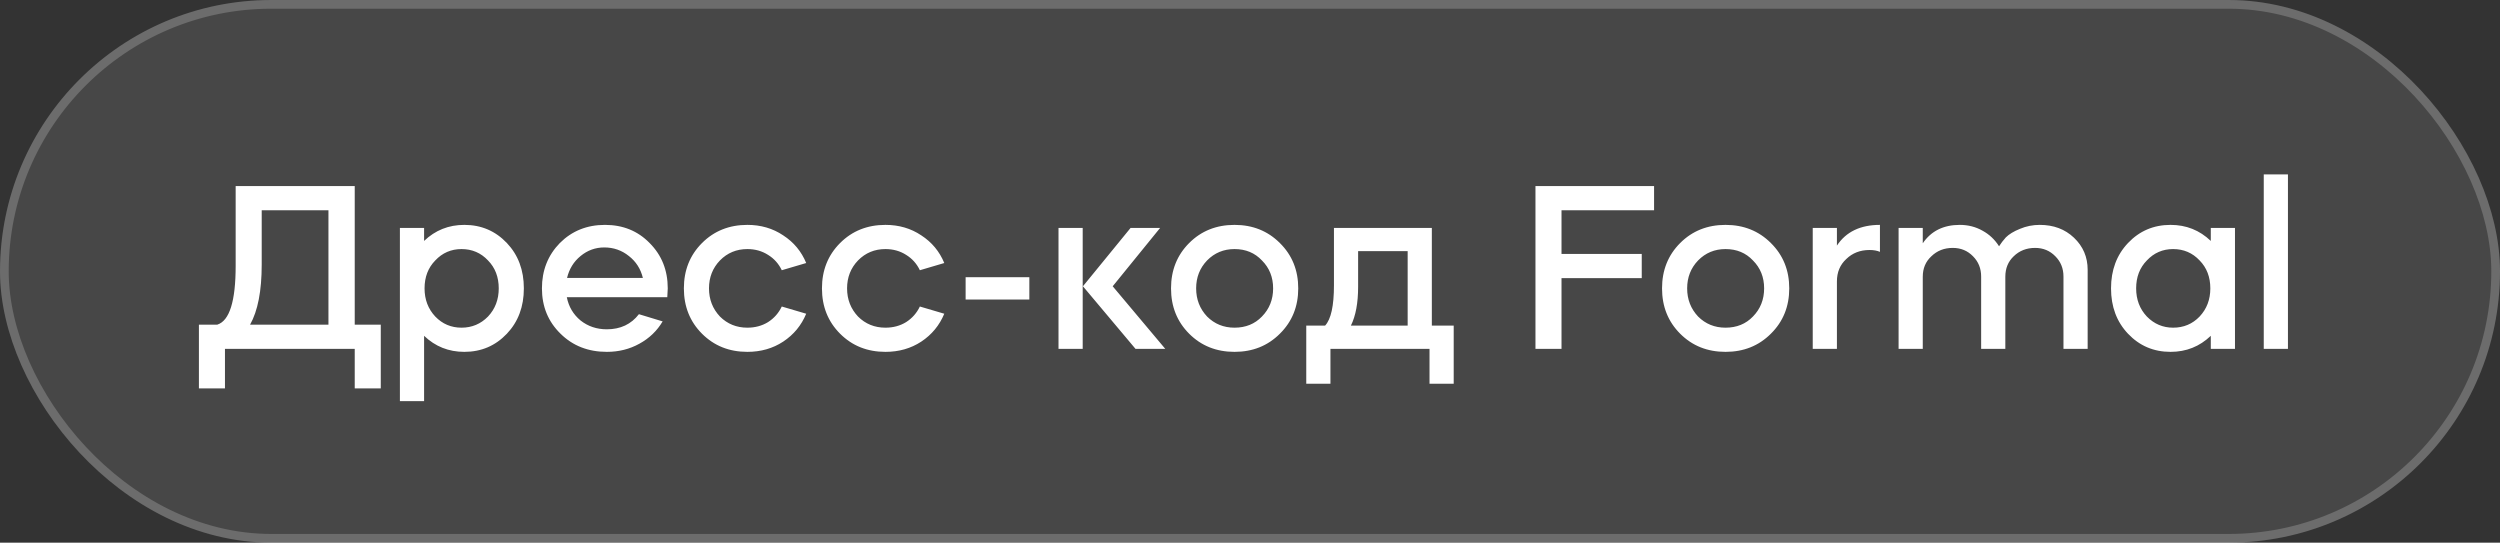 <?xml version="1.0" encoding="UTF-8"?> <svg xmlns="http://www.w3.org/2000/svg" width="129" height="28" viewBox="0 0 129 28" fill="none"><rect x="0" y="0" width="129" height="28" fill="#333333" stroke="none"/><rect width="129" height="28" rx="14" fill="white" fill-opacity="0.1"></rect><rect x="0.225" y="0.225" width="128.551" height="27.551" rx="13.775" stroke="white" stroke-opacity="0.2" stroke-width="0.449"></rect><path d="M11.608 18V20.04H10.264V16.752H11.212C11.844 16.552 12.16 15.54 12.16 13.716V9.6H18.304V16.752H19.648V20.04H18.304V18H11.608ZM12.904 16.752H16.948V10.848H13.504V13.656C13.504 15.008 13.304 16.04 12.904 16.752ZM21.883 20.7H20.635V11.76H21.883V12.432C22.459 11.88 23.151 11.604 23.959 11.604C24.831 11.604 25.563 11.916 26.155 12.54C26.739 13.156 27.031 13.936 27.031 14.88C27.031 15.824 26.739 16.604 26.155 17.22C25.563 17.844 24.831 18.156 23.959 18.156C23.151 18.156 22.459 17.88 21.883 17.328V20.7ZM23.815 12.852C23.279 12.852 22.827 13.048 22.459 13.44C22.091 13.816 21.907 14.296 21.907 14.88C21.907 15.456 22.091 15.94 22.459 16.332C22.827 16.716 23.279 16.908 23.815 16.908C24.351 16.908 24.807 16.716 25.183 16.332C25.551 15.94 25.735 15.456 25.735 14.88C25.735 14.296 25.551 13.816 25.183 13.44C24.815 13.048 24.359 12.852 23.815 12.852ZM34.432 15.336H29.248C29.344 15.824 29.58 16.224 29.956 16.536C30.34 16.84 30.792 16.992 31.312 16.992C32.016 16.992 32.568 16.732 32.968 16.212L34.192 16.584C33.904 17.072 33.504 17.456 32.992 17.736C32.488 18.016 31.928 18.156 31.312 18.156C30.352 18.156 29.556 17.844 28.924 17.22C28.284 16.596 27.964 15.816 27.964 14.88C27.964 13.952 28.272 13.172 28.888 12.54C29.512 11.916 30.288 11.604 31.216 11.604C32.144 11.604 32.912 11.916 33.52 12.54C34.144 13.164 34.456 13.944 34.456 14.88C34.456 14.912 34.448 15.064 34.432 15.336ZM29.26 14.34H33.172C33.06 13.876 32.82 13.5 32.452 13.212C32.084 12.916 31.66 12.768 31.18 12.768C30.724 12.768 30.316 12.916 29.956 13.212C29.604 13.5 29.372 13.876 29.26 14.34ZM41.6 13.572L40.34 13.944C40.18 13.608 39.944 13.344 39.632 13.152C39.32 12.952 38.964 12.852 38.564 12.852C38.004 12.852 37.532 13.048 37.148 13.44C36.772 13.832 36.584 14.312 36.584 14.88C36.584 15.448 36.772 15.932 37.148 16.332C37.532 16.716 38.004 16.908 38.564 16.908C38.964 16.908 39.32 16.812 39.632 16.62C39.944 16.42 40.18 16.152 40.34 15.816L41.6 16.188C41.352 16.788 40.956 17.268 40.412 17.628C39.876 17.98 39.26 18.156 38.564 18.156C37.628 18.156 36.848 17.844 36.224 17.22C35.6 16.596 35.288 15.816 35.288 14.88C35.288 13.944 35.6 13.164 36.224 12.54C36.848 11.916 37.628 11.604 38.564 11.604C39.26 11.604 39.876 11.784 40.412 12.144C40.956 12.496 41.352 12.972 41.6 13.572ZM48.725 13.572L47.465 13.944C47.305 13.608 47.069 13.344 46.757 13.152C46.445 12.952 46.089 12.852 45.689 12.852C45.129 12.852 44.657 13.048 44.273 13.44C43.897 13.832 43.709 14.312 43.709 14.88C43.709 15.448 43.897 15.932 44.273 16.332C44.657 16.716 45.129 16.908 45.689 16.908C46.089 16.908 46.445 16.812 46.757 16.62C47.069 16.42 47.305 16.152 47.465 15.816L48.725 16.188C48.477 16.788 48.081 17.268 47.537 17.628C47.001 17.98 46.385 18.156 45.689 18.156C44.753 18.156 43.973 17.844 43.349 17.22C42.725 16.596 42.413 15.816 42.413 14.88C42.413 13.944 42.725 13.164 43.349 12.54C43.973 11.916 44.753 11.604 45.689 11.604C46.385 11.604 47.001 11.784 47.537 12.144C48.081 12.496 48.477 12.972 48.725 13.572ZM49.826 15.456V14.304H53.114V15.456H49.826ZM60.127 18H58.591L55.879 14.772L58.339 11.76H59.863L57.415 14.772L60.127 18ZM55.867 11.76V18H54.619V11.76H55.867ZM63.701 18.156C62.765 18.156 61.985 17.844 61.361 17.22C60.737 16.596 60.425 15.816 60.425 14.88C60.425 13.944 60.737 13.164 61.361 12.54C61.985 11.916 62.765 11.604 63.701 11.604C64.637 11.604 65.417 11.916 66.041 12.54C66.673 13.164 66.989 13.944 66.989 14.88C66.989 15.816 66.673 16.596 66.041 17.22C65.417 17.844 64.637 18.156 63.701 18.156ZM63.701 16.908C64.277 16.908 64.749 16.716 65.117 16.332C65.501 15.94 65.693 15.456 65.693 14.88C65.693 14.304 65.501 13.824 65.117 13.44C64.749 13.048 64.277 12.852 63.701 12.852C63.141 12.852 62.669 13.048 62.285 13.44C61.909 13.832 61.721 14.312 61.721 14.88C61.721 15.448 61.909 15.932 62.285 16.332C62.669 16.716 63.141 16.908 63.701 16.908ZM68.651 18V19.8H67.403V16.8H68.376C68.68 16.472 68.832 15.78 68.832 14.724V11.76H73.883V16.8H75.011V19.8H73.763V18H68.651ZM69.707 16.8H72.635V12.96H70.079V14.796C70.079 15.628 69.956 16.296 69.707 16.8ZM79.23 9.6H85.35V10.848H80.574V13.104H84.714V14.352H80.574V18H79.23V9.6ZM89.037 18.156C88.101 18.156 87.321 17.844 86.697 17.22C86.073 16.596 85.761 15.816 85.761 14.88C85.761 13.944 86.073 13.164 86.697 12.54C87.321 11.916 88.101 11.604 89.037 11.604C89.973 11.604 90.753 11.916 91.377 12.54C92.009 13.164 92.325 13.944 92.325 14.88C92.325 15.816 92.009 16.596 91.377 17.22C90.753 17.844 89.973 18.156 89.037 18.156ZM89.037 16.908C89.613 16.908 90.085 16.716 90.453 16.332C90.837 15.94 91.029 15.456 91.029 14.88C91.029 14.304 90.837 13.824 90.453 13.44C90.085 13.048 89.613 12.852 89.037 12.852C88.477 12.852 88.005 13.048 87.621 13.44C87.245 13.832 87.057 14.312 87.057 14.88C87.057 15.448 87.245 15.932 87.621 16.332C88.005 16.716 88.477 16.908 89.037 16.908ZM94.785 11.76V12.672C95.257 11.96 95.997 11.604 97.005 11.604V12.996C96.861 12.932 96.681 12.9 96.465 12.9C95.985 12.9 95.585 13.056 95.265 13.368C94.945 13.664 94.785 14.048 94.785 14.52V18H93.537V11.76H94.785ZM99.215 18H97.967V11.76H99.215V12.552C99.647 11.92 100.283 11.604 101.123 11.604C101.555 11.604 101.947 11.704 102.299 11.904C102.651 12.096 102.935 12.364 103.151 12.708C103.247 12.556 103.363 12.404 103.499 12.252C103.667 12.084 103.911 11.936 104.231 11.808C104.551 11.672 104.891 11.604 105.251 11.604C105.963 11.604 106.551 11.824 107.015 12.264C107.487 12.712 107.723 13.264 107.723 13.92V18H106.475V14.268C106.475 13.852 106.335 13.504 106.055 13.224C105.775 12.936 105.427 12.792 105.011 12.792C104.571 12.792 104.203 12.936 103.907 13.224C103.619 13.496 103.475 13.848 103.475 14.28V18H102.227V14.268C102.227 13.852 102.087 13.504 101.807 13.224C101.527 12.936 101.179 12.792 100.763 12.792C100.323 12.792 99.955 12.936 99.659 13.224C99.363 13.496 99.215 13.848 99.215 14.28V18ZM112.001 11.604C112.809 11.604 113.501 11.88 114.077 12.432V11.76H115.325V18H114.077V17.328C113.501 17.88 112.809 18.156 112.001 18.156C111.129 18.156 110.397 17.844 109.805 17.22C109.221 16.604 108.929 15.824 108.929 14.88C108.929 13.936 109.221 13.156 109.805 12.54C110.397 11.916 111.129 11.604 112.001 11.604ZM112.133 12.852C111.597 12.852 111.145 13.048 110.777 13.44C110.409 13.816 110.225 14.296 110.225 14.88C110.225 15.456 110.409 15.94 110.777 16.332C111.153 16.716 111.605 16.908 112.133 16.908C112.677 16.908 113.133 16.716 113.501 16.332C113.869 15.94 114.053 15.456 114.053 14.88C114.053 14.296 113.869 13.816 113.501 13.44C113.133 13.048 112.677 12.852 112.133 12.852ZM118.058 18H116.81V9H118.058V18Z" fill="white"></path></svg> 